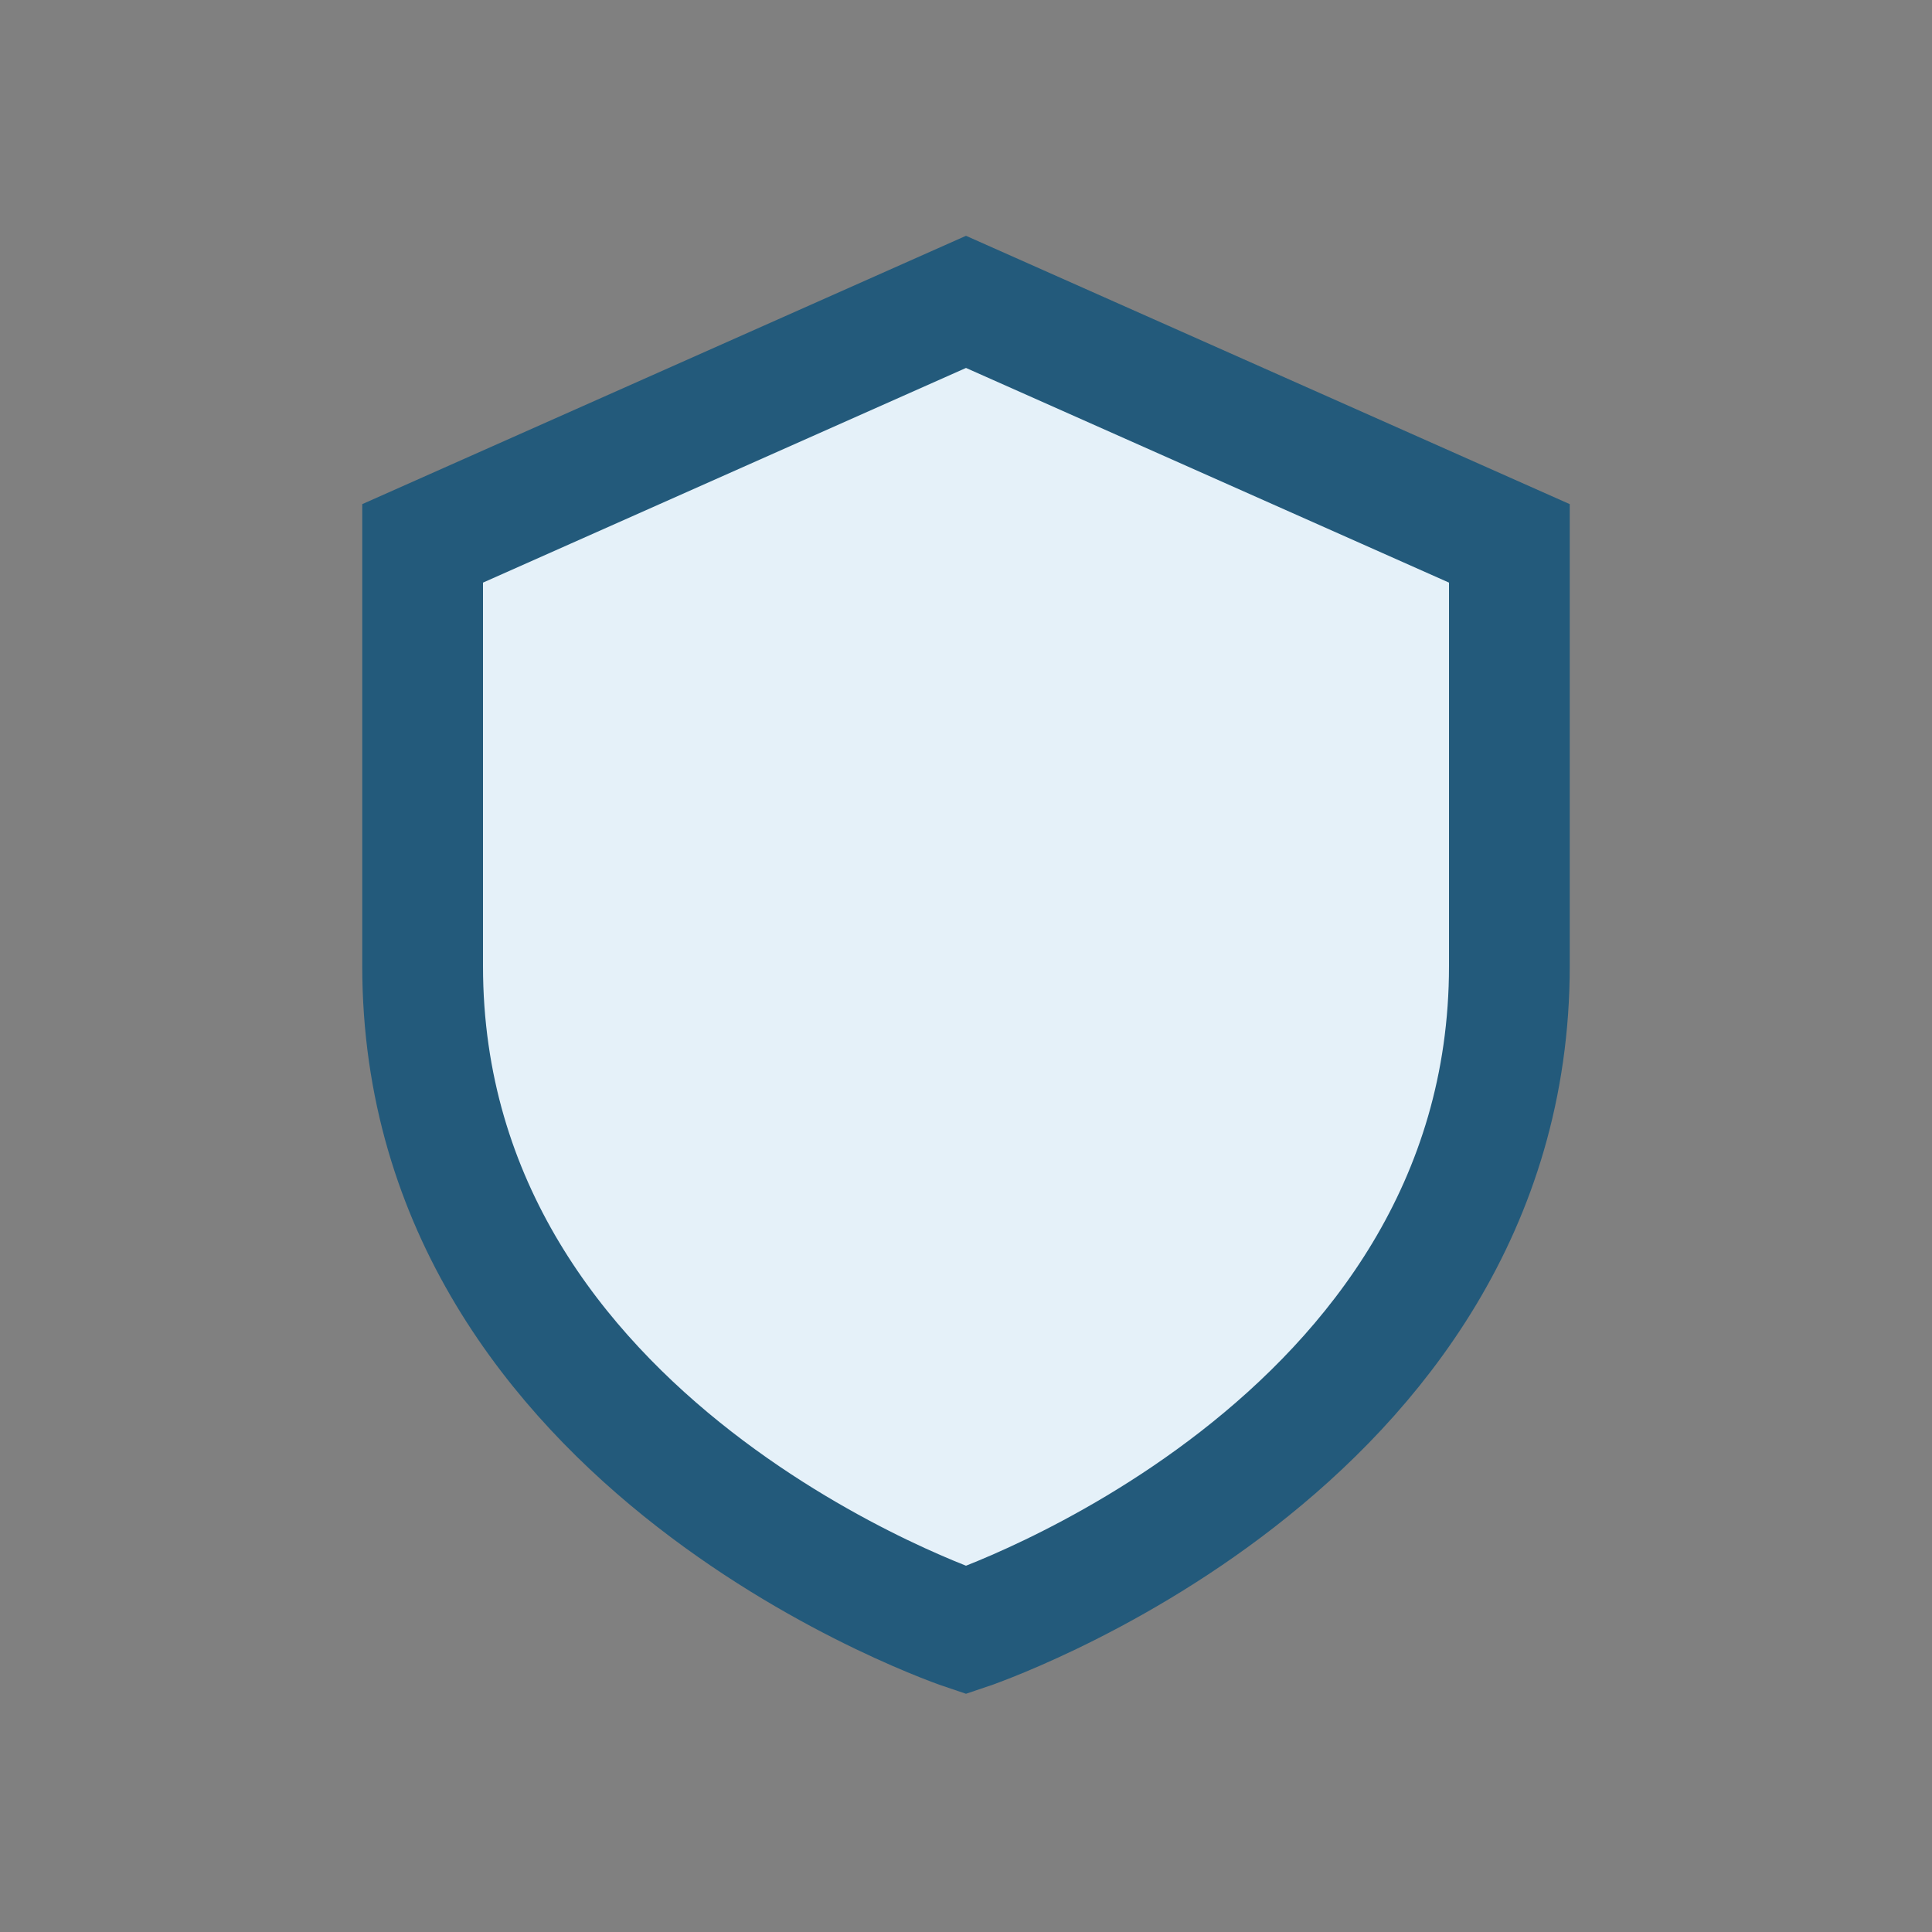 <?xml version="1.0" encoding="UTF-8"?>
<svg xmlns="http://www.w3.org/2000/svg" width="32" height="32" viewBox="0 0 32 32"><rect x="0" y="0" width="32" height="32" fill="#808080" stroke="none"/><path d="M16 5l9 4v7c0 8-9 11-9 11s-9-3-9-11V9z" fill="#E5F1F9" stroke="#235A7B" stroke-width="2"/></svg>